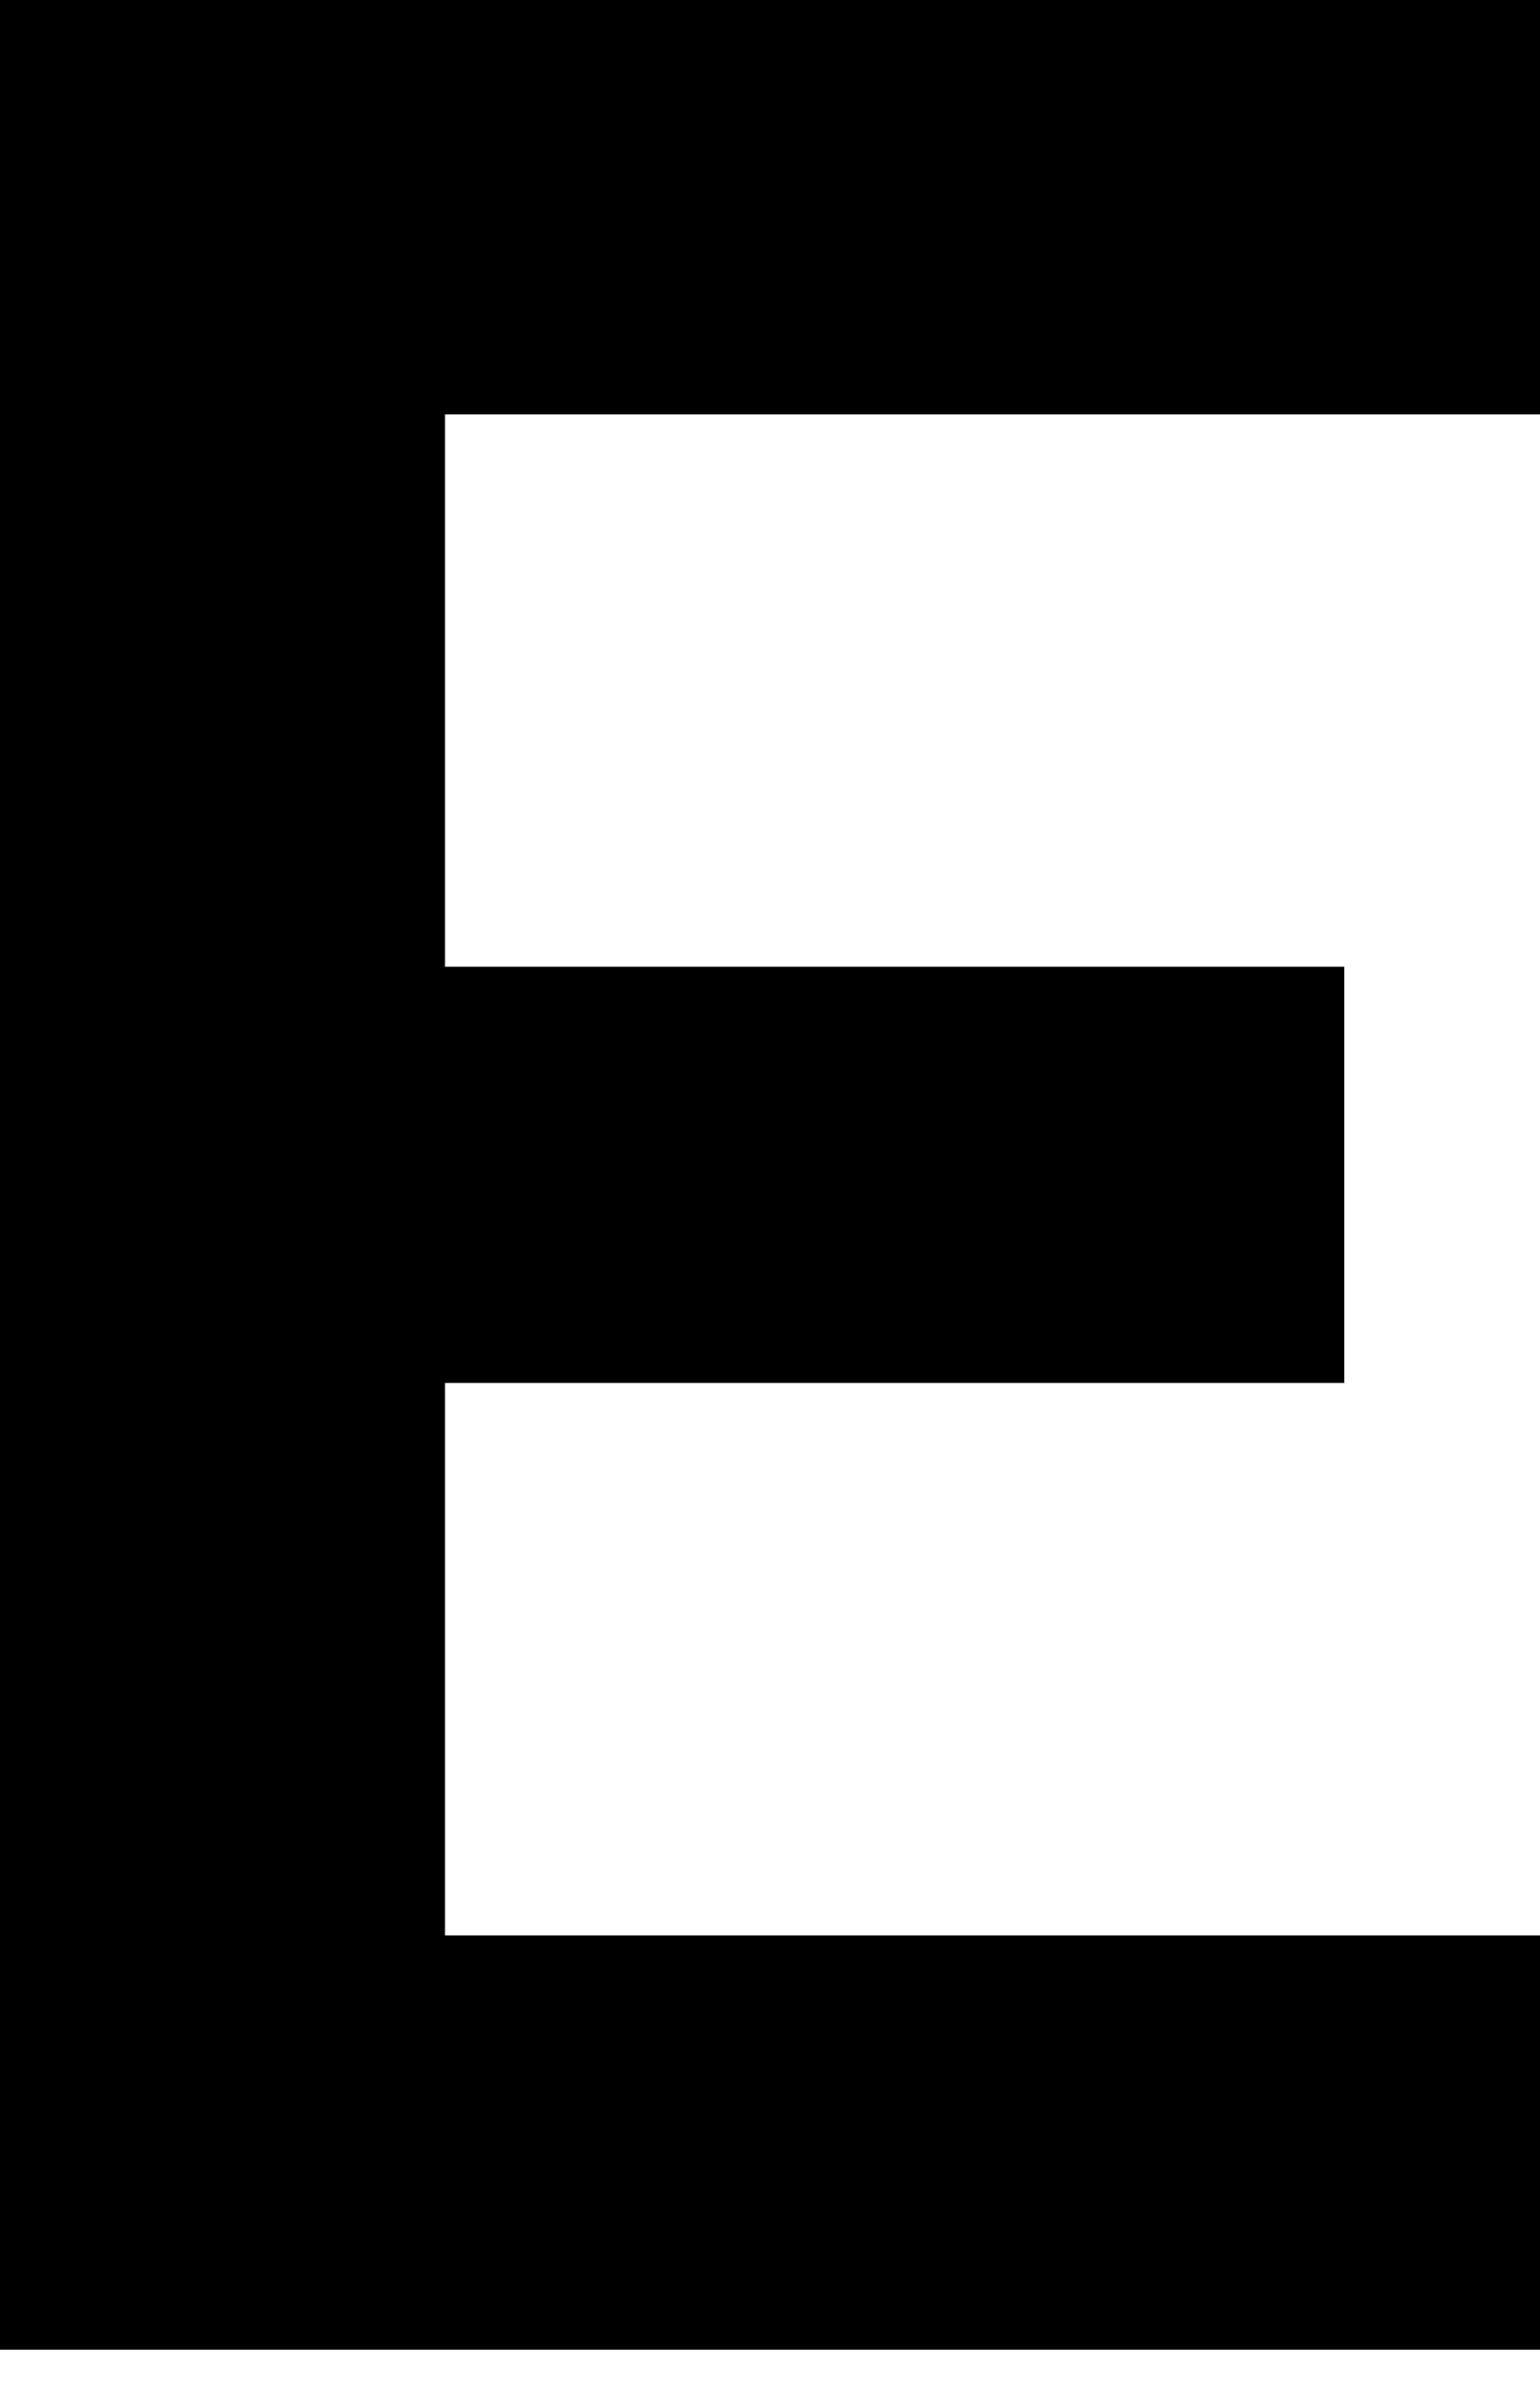 <?xml version="1.0" encoding="UTF-8"?> <svg xmlns="http://www.w3.org/2000/svg" width="29" height="45" viewBox="0 0 29 45" fill="none"> <path d="M29 7.801H8.38V18.201H25.314V26.037H8.38V36.438H29V44.238H0V0H29V7.801Z" fill="black"></path> </svg> 